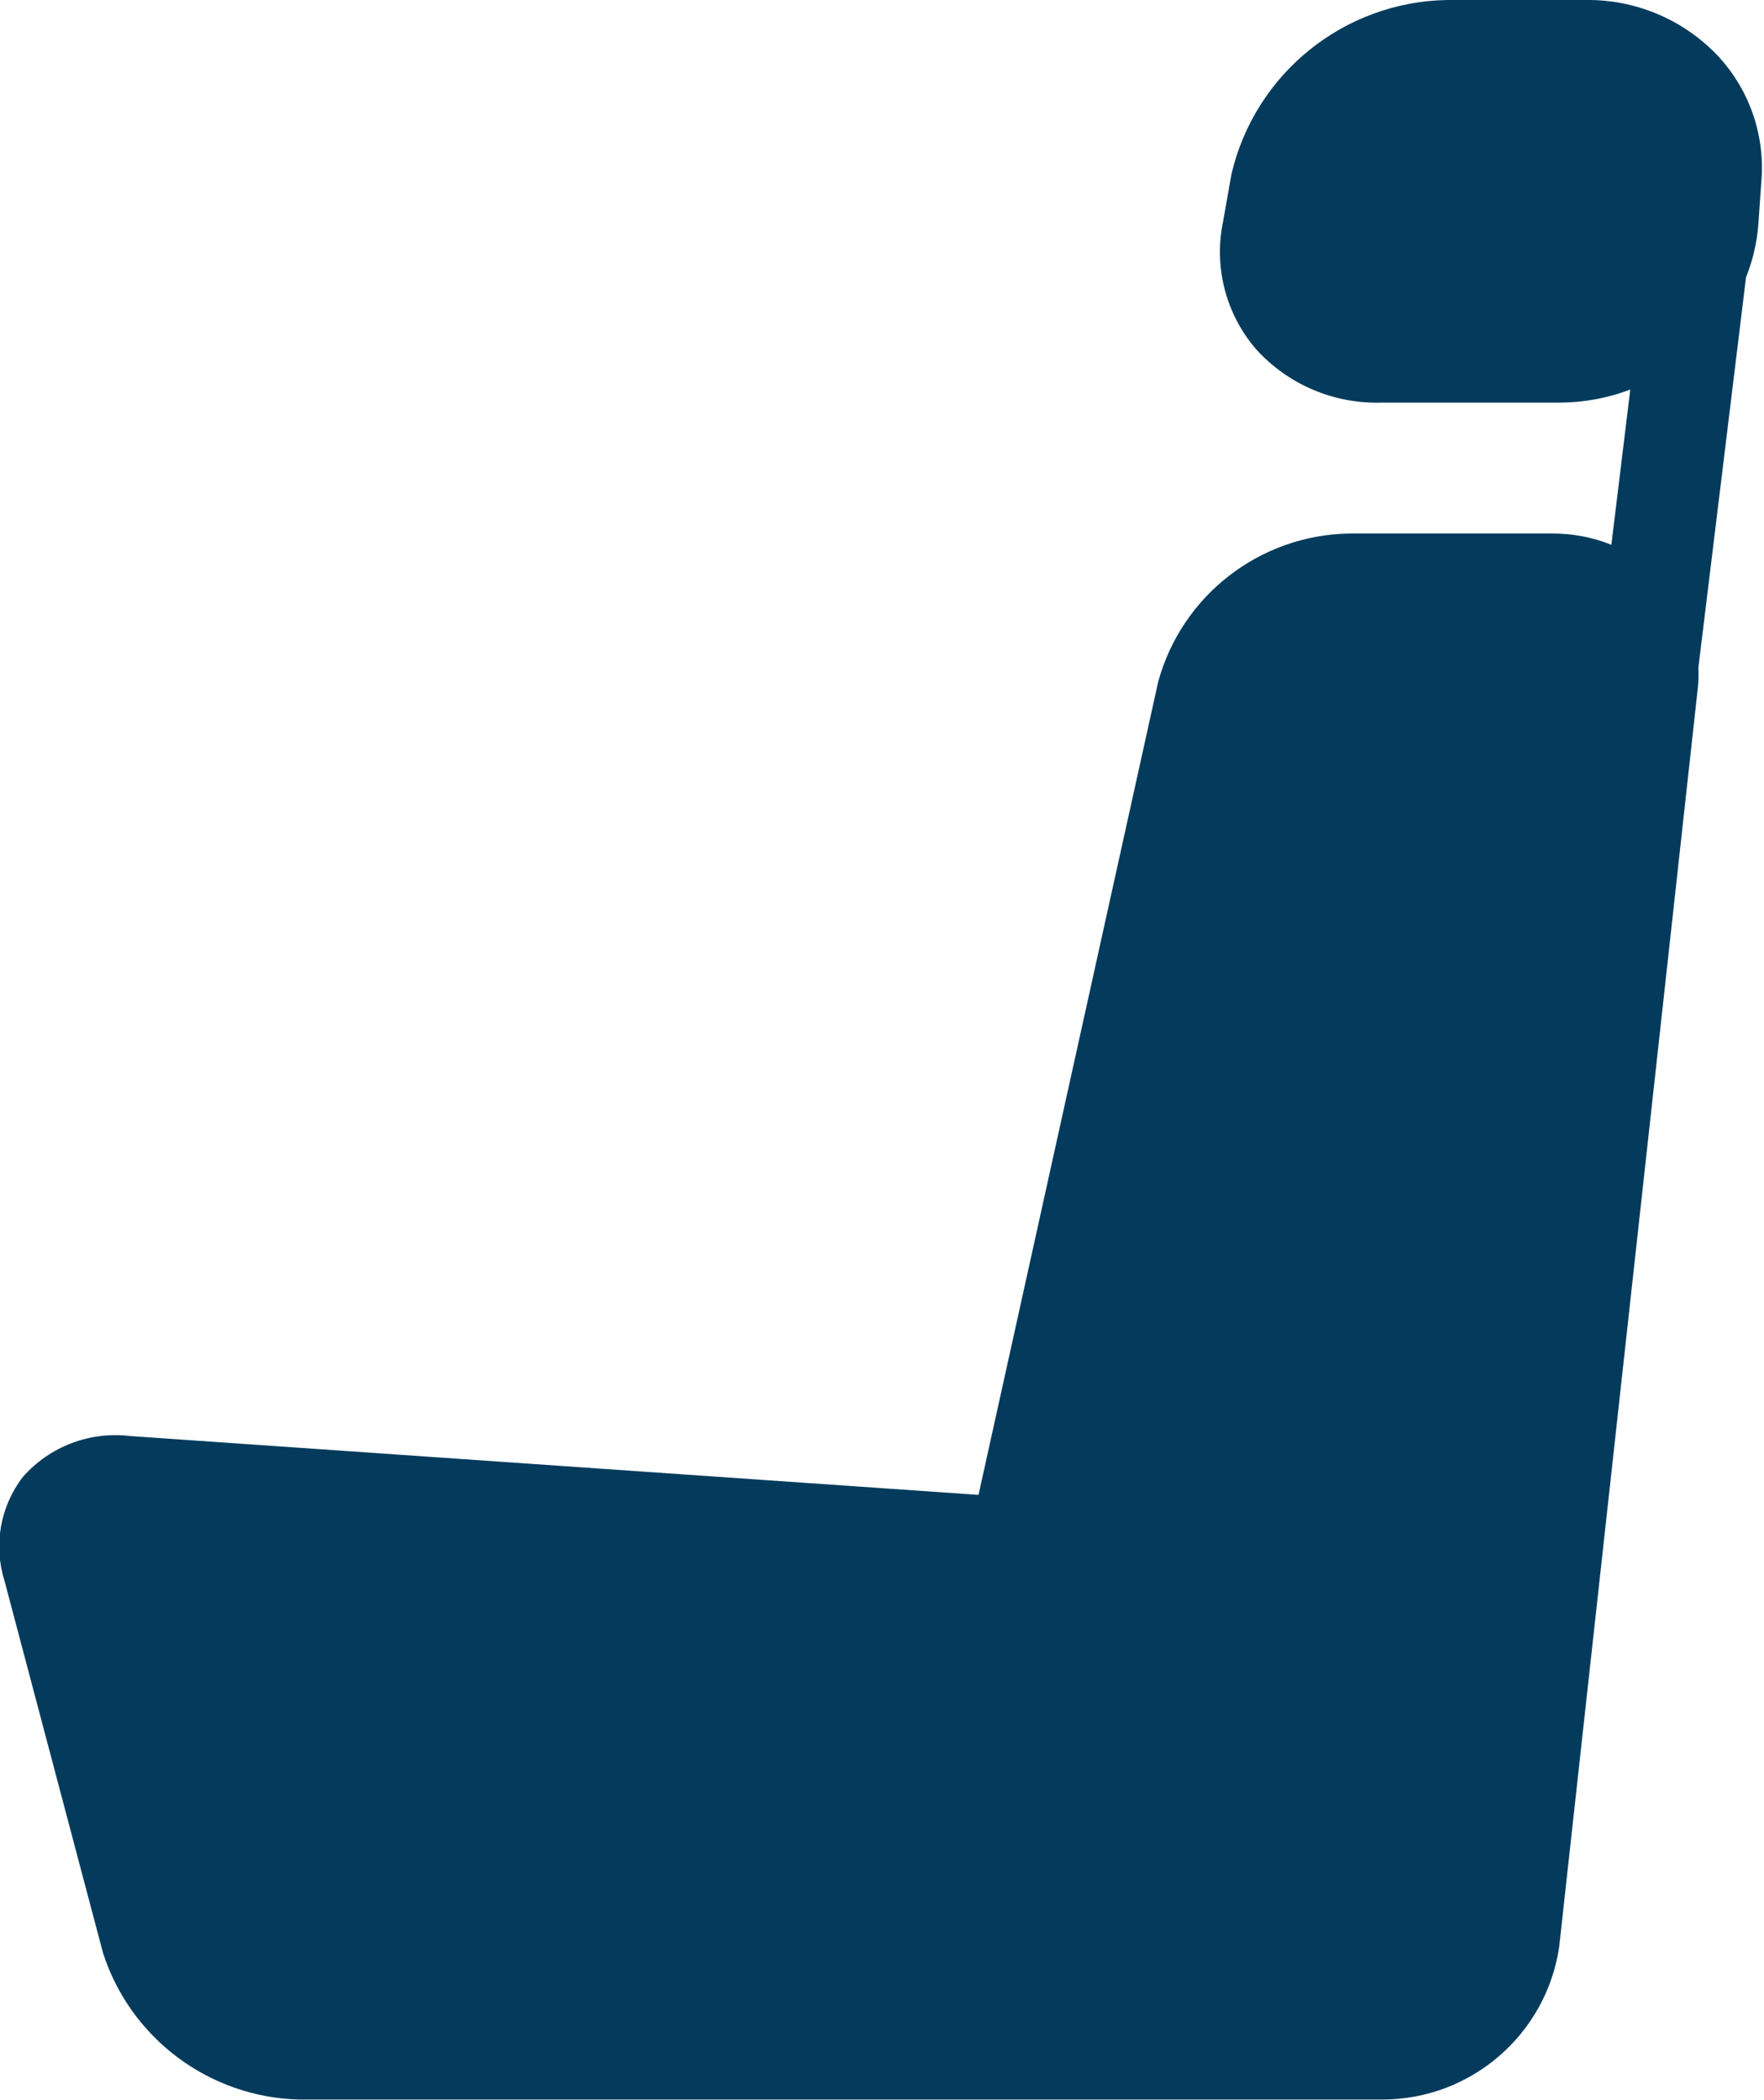 <?xml version="1.0" encoding="UTF-8"?>
<svg width="21px" height="25px" viewBox="0 0 21 25" version="1.1" xmlns="http://www.w3.org/2000/svg" xmlns:xlink="http://www.w3.org/1999/xlink">
    <!-- Generator: Sketch 50 (54983) - http://www.bohemiancoding.com/sketch -->
    <title>carctH1</title>
    <desc>Created with Sketch.</desc>
    <defs></defs>
    <g id="Page-1" stroke="none" stroke-width="1" fill="none" fill-rule="evenodd">
        <g id="Ficha-Oportunidades" transform="translate(-1309, -728)" fill="#043B5C">
            <g id="Group-4" transform="translate(952, 707)">
                <g id="lugares" transform="translate(356, 21)">
                    <path d="M21.418,0.631 C21.011,0.22 20.454,-0.008 19.876,-5.55003092e-16 L18.234,-5.55003092e-16 C17.002,0.018 15.94,0.874 15.66,2.074 L15.56,2.64 C15.448,3.18 15.594,3.741 15.954,4.158 C16.334,4.577 16.878,4.809 17.444,4.793 L19.565,4.793 C19.853,4.792 20.139,4.74 20.408,4.637 L20.183,6.485 C19.959,6.395 19.719,6.35 19.478,6.351 L17.058,6.351 C15.994,6.371 15.069,7.089 14.788,8.116 L12.649,17.795 L2.554,17.095 C2.072,17.035 1.591,17.218 1.271,17.583 C1.002,17.934 0.921,18.394 1.053,18.816 L2.227,23.25 C2.556,24.267 3.492,24.966 4.561,24.993 L17.461,24.993 C18.512,24.99 19.404,24.221 19.561,23.181 L21.211,8.2 C21.22,8.116 21.223,8.031 21.219,7.946 L21.786,3.301 C21.867,3.099 21.917,2.885 21.933,2.667 L21.969,2.151 C22.014,1.588 21.813,1.034 21.418,0.631 Z" id="carctH1"></path>
                </g>
            </g>
        </g>
    </g>
</svg>